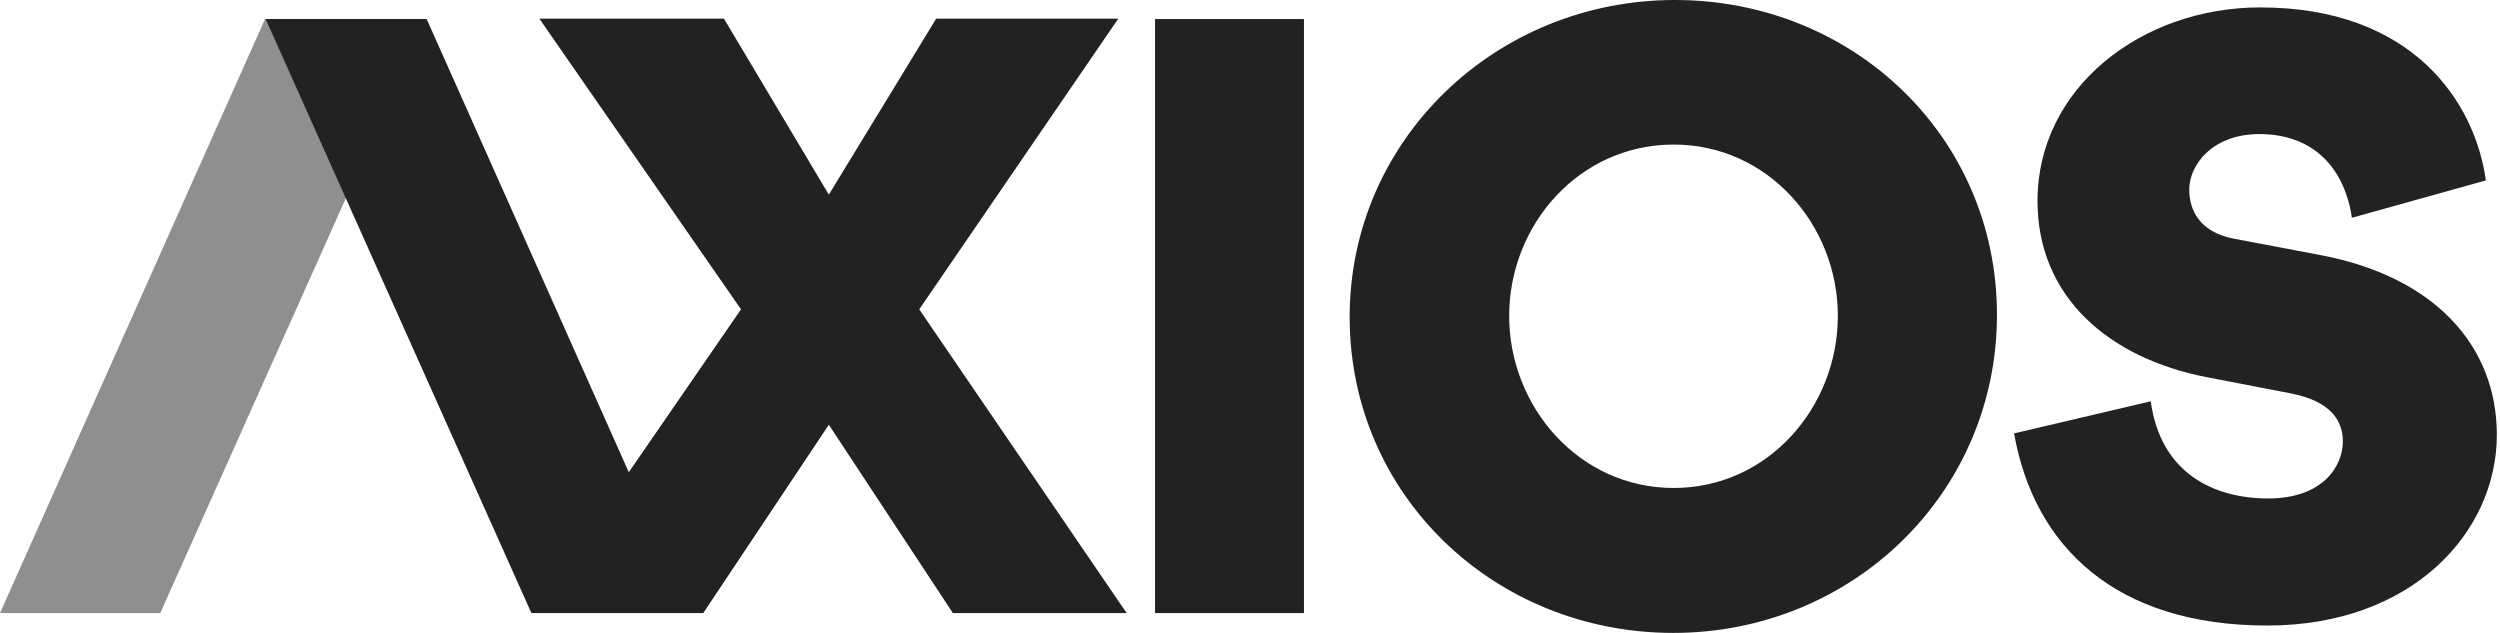 <svg width="79" height="20" viewBox="0 0 79 20" fill="none" xmlns="http://www.w3.org/2000/svg">
<g clip-path="url(#clip0_2272_156)">
<path fill-rule="evenodd" clip-rule="evenodd" d="M36.499 19.373H41.205V0.602H36.499V19.373Z" fill="#222222"/>
<path fill-rule="evenodd" clip-rule="evenodd" d="M52.889 15.42C55.879 15.42 58.076 12.858 58.076 9.982C58.076 7.106 55.867 4.568 52.889 4.568C49.899 4.568 47.69 7.106 47.69 9.982C47.69 12.858 49.899 15.42 52.889 15.42ZM52.925 0C58.564 0 63.104 4.326 63.104 9.946C63.104 15.589 58.527 20 52.877 20C47.226 20 42.649 15.65 42.649 10.018C42.649 4.399 47.287 0 52.925 0ZM63.645 13.696L67.963 12.681C68.273 14.936 69.931 15.751 71.672 15.751C73.402 15.751 74.034 14.736 74.034 13.944C74.034 13.307 73.664 12.681 72.4 12.433L69.764 11.925C66.615 11.323 64.385 9.362 64.385 6.351C64.385 2.761 67.689 0.234 71.422 0.234C76.228 0.234 78.208 3.21 78.554 5.701L74.32 6.882C74.093 5.347 73.139 4.237 71.398 4.237C69.895 4.237 69.18 5.229 69.18 5.985C69.18 6.611 69.478 7.331 70.599 7.544L73.342 8.063C76.932 8.748 78.9 10.921 78.9 13.744C78.9 16.814 76.228 19.767 71.648 19.767C66.854 19.767 64.278 17.275 63.645 13.696Z" fill="#222222"/>
<path fill-rule="evenodd" clip-rule="evenodd" d="M5.064 19.373H0L8.374 0.602H13.462L5.064 19.373Z" fill="#8F8F8F"/>
<path fill-rule="evenodd" clip-rule="evenodd" d="M22.877 0.59H17.044L23.416 9.775L19.87 14.922L13.482 0.601H8.394L16.792 19.373H22.223L26.191 13.422L30.111 19.373H35.602L29.048 9.775L35.338 0.59H29.583L26.191 6.15L22.877 0.59Z" fill="#222222"/>
</g>
<defs>
<clipPath id="clip0_2272_156">
<rect width="78.9" height="20" fill="white"/>
</clipPath>
</defs>
</svg>
